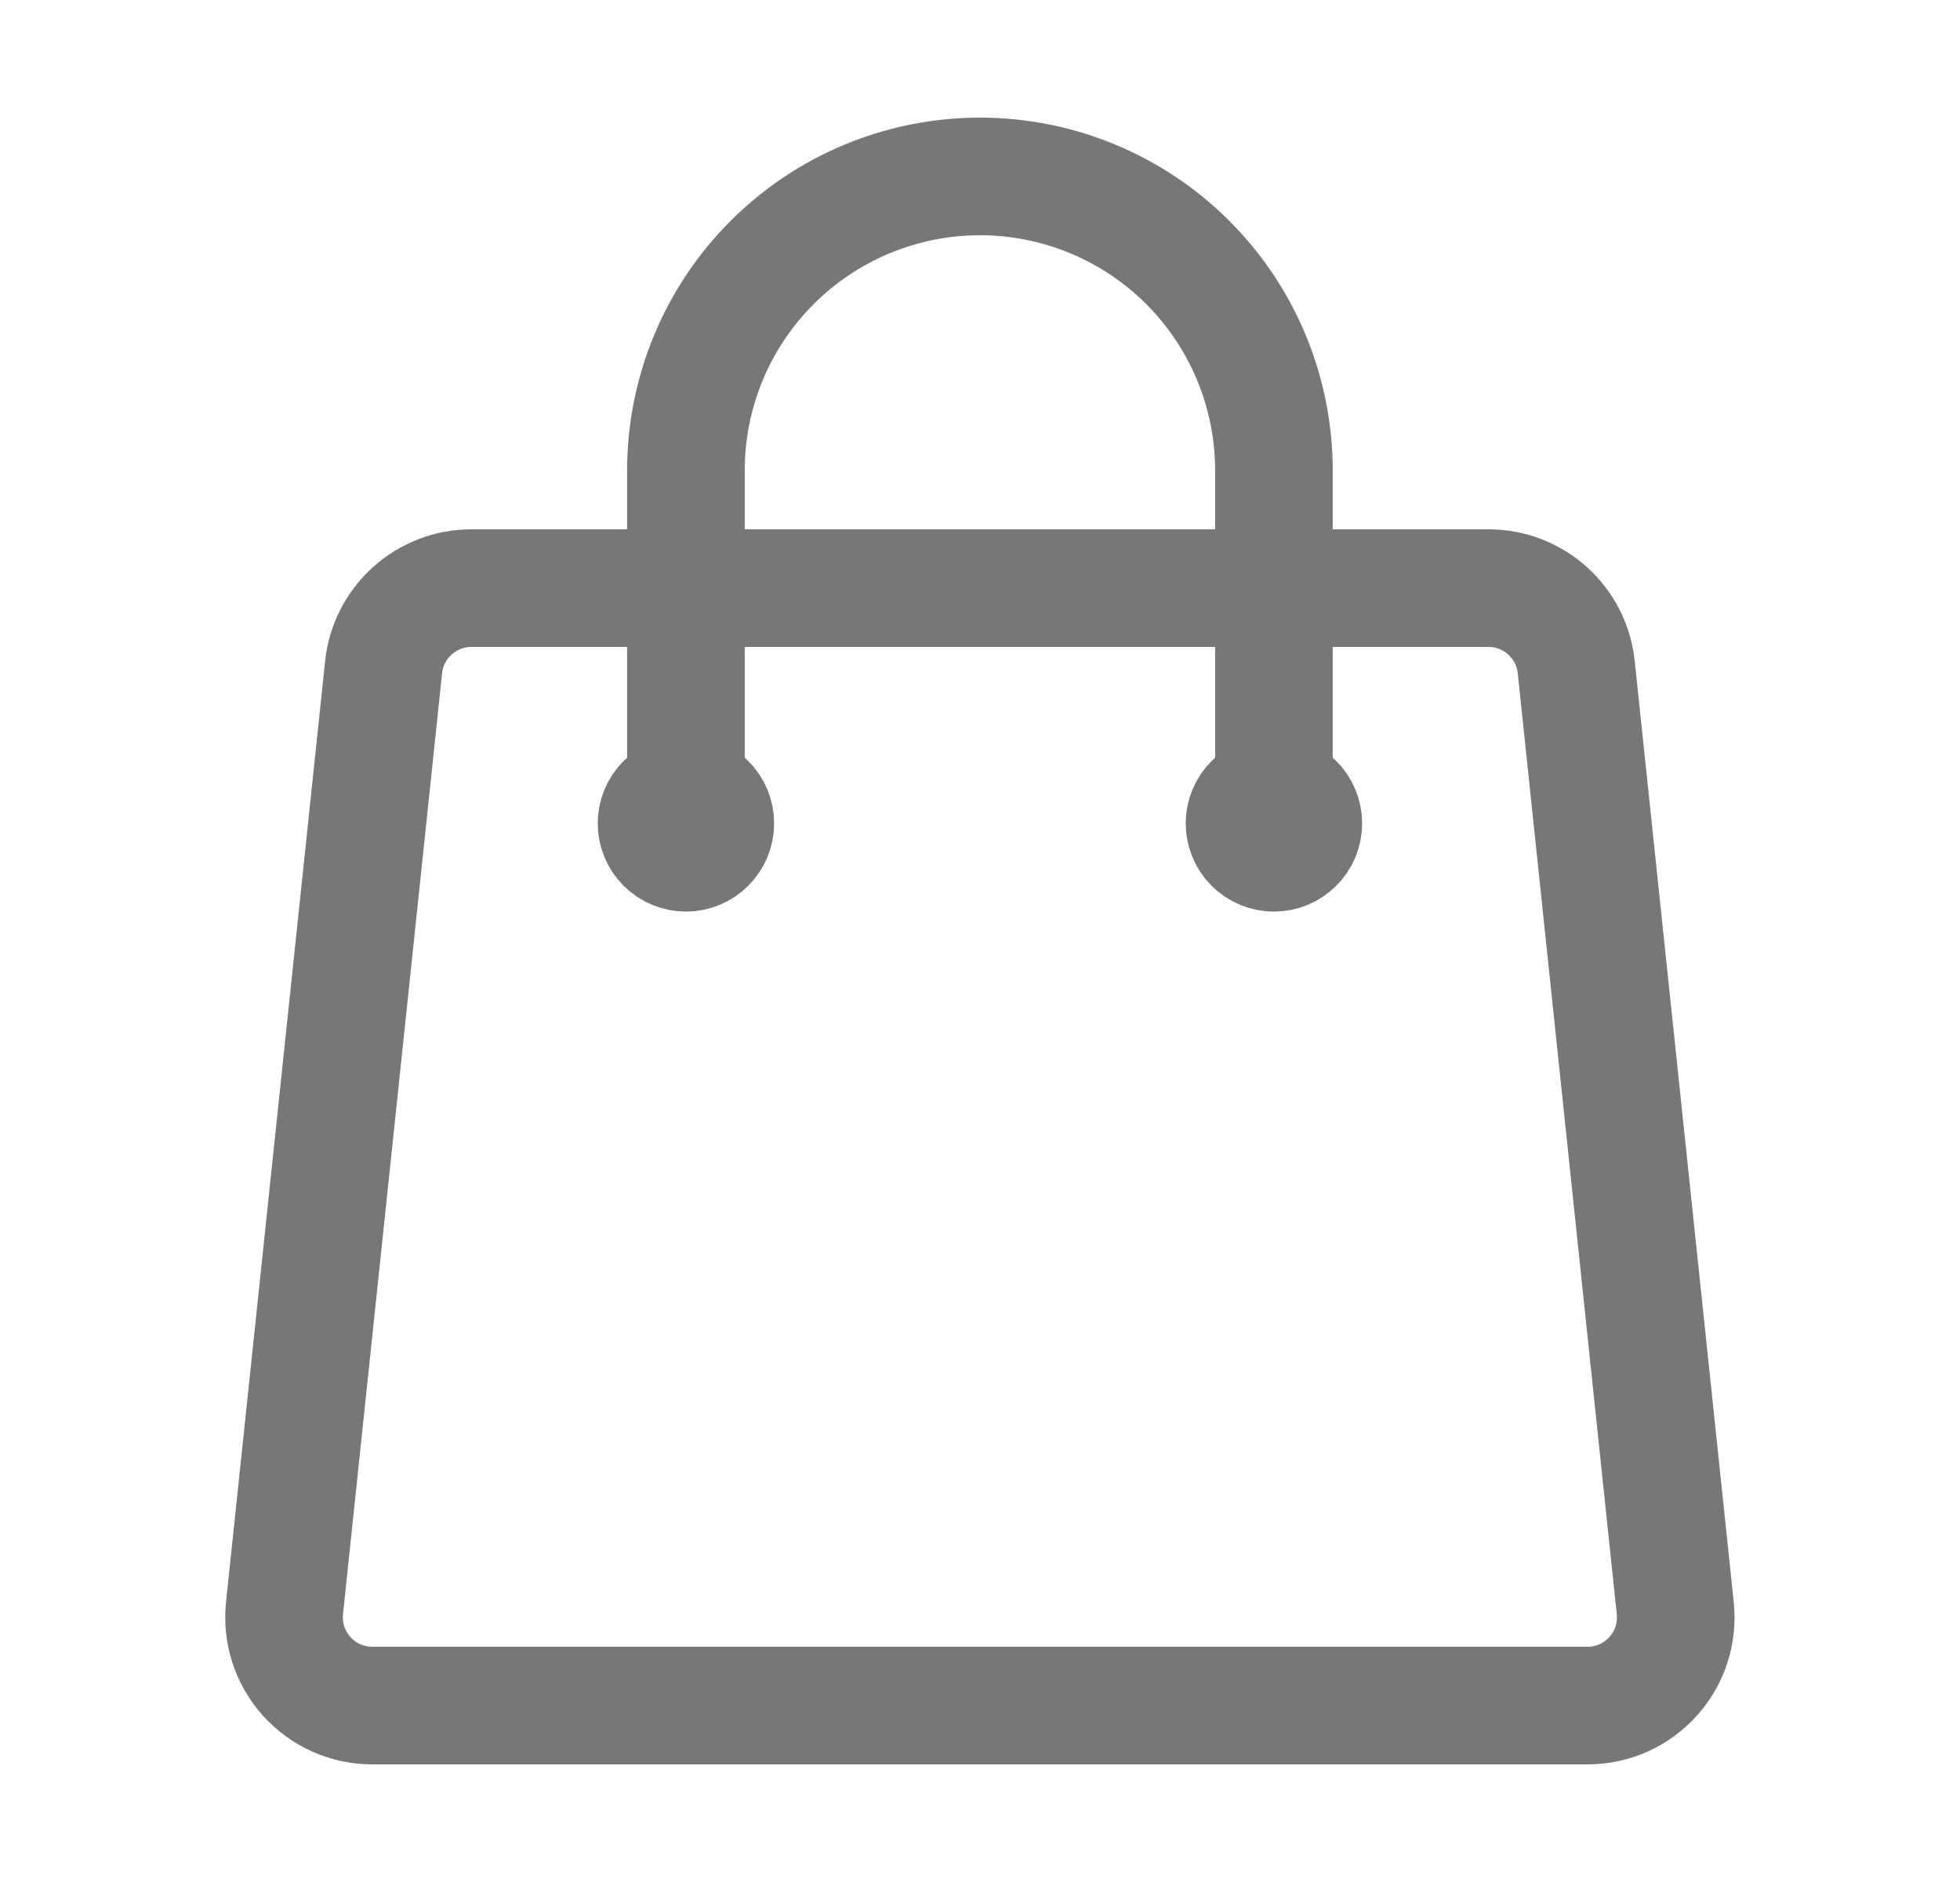 <svg width="25" height="24" viewBox="0 0 25 24" fill="none" xmlns="http://www.w3.org/2000/svg">
<path d="M16.249 10.5V6C16.249 5.005 15.854 4.052 15.151 3.348C14.448 2.645 13.494 2.25 12.499 2.25C11.505 2.25 10.551 2.645 9.848 3.348C9.144 4.052 8.749 5.005 8.749 6V10.5M20.105 8.507L21.368 20.507C21.438 21.172 20.918 21.75 20.249 21.75H4.749C4.591 21.75 4.435 21.717 4.291 21.653C4.147 21.589 4.018 21.495 3.912 21.378C3.807 21.261 3.727 21.123 3.678 20.973C3.629 20.823 3.613 20.664 3.629 20.507L4.893 8.507C4.922 8.231 5.053 7.975 5.26 7.789C5.466 7.603 5.734 7.5 6.012 7.5H18.986C19.562 7.5 20.045 7.935 20.105 8.507ZM9.124 10.5C9.124 10.6 9.085 10.695 9.014 10.765C8.944 10.835 8.849 10.875 8.749 10.875C8.65 10.875 8.554 10.835 8.484 10.765C8.414 10.695 8.374 10.6 8.374 10.5C8.374 10.4 8.414 10.305 8.484 10.235C8.554 10.165 8.65 10.125 8.749 10.125C8.849 10.125 8.944 10.165 9.014 10.235C9.085 10.305 9.124 10.4 9.124 10.5V10.5ZM16.624 10.5C16.624 10.6 16.585 10.695 16.514 10.765C16.444 10.835 16.349 10.875 16.249 10.875C16.15 10.875 16.054 10.835 15.984 10.765C15.914 10.695 15.874 10.6 15.874 10.5C15.874 10.4 15.914 10.305 15.984 10.235C16.054 10.165 16.15 10.125 16.249 10.125C16.349 10.125 16.444 10.165 16.514 10.235C16.585 10.305 16.624 10.4 16.624 10.5V10.5Z" stroke="#777777" stroke-width="1.5" stroke-linecap="round" stroke-linejoin="round"/>
</svg>
